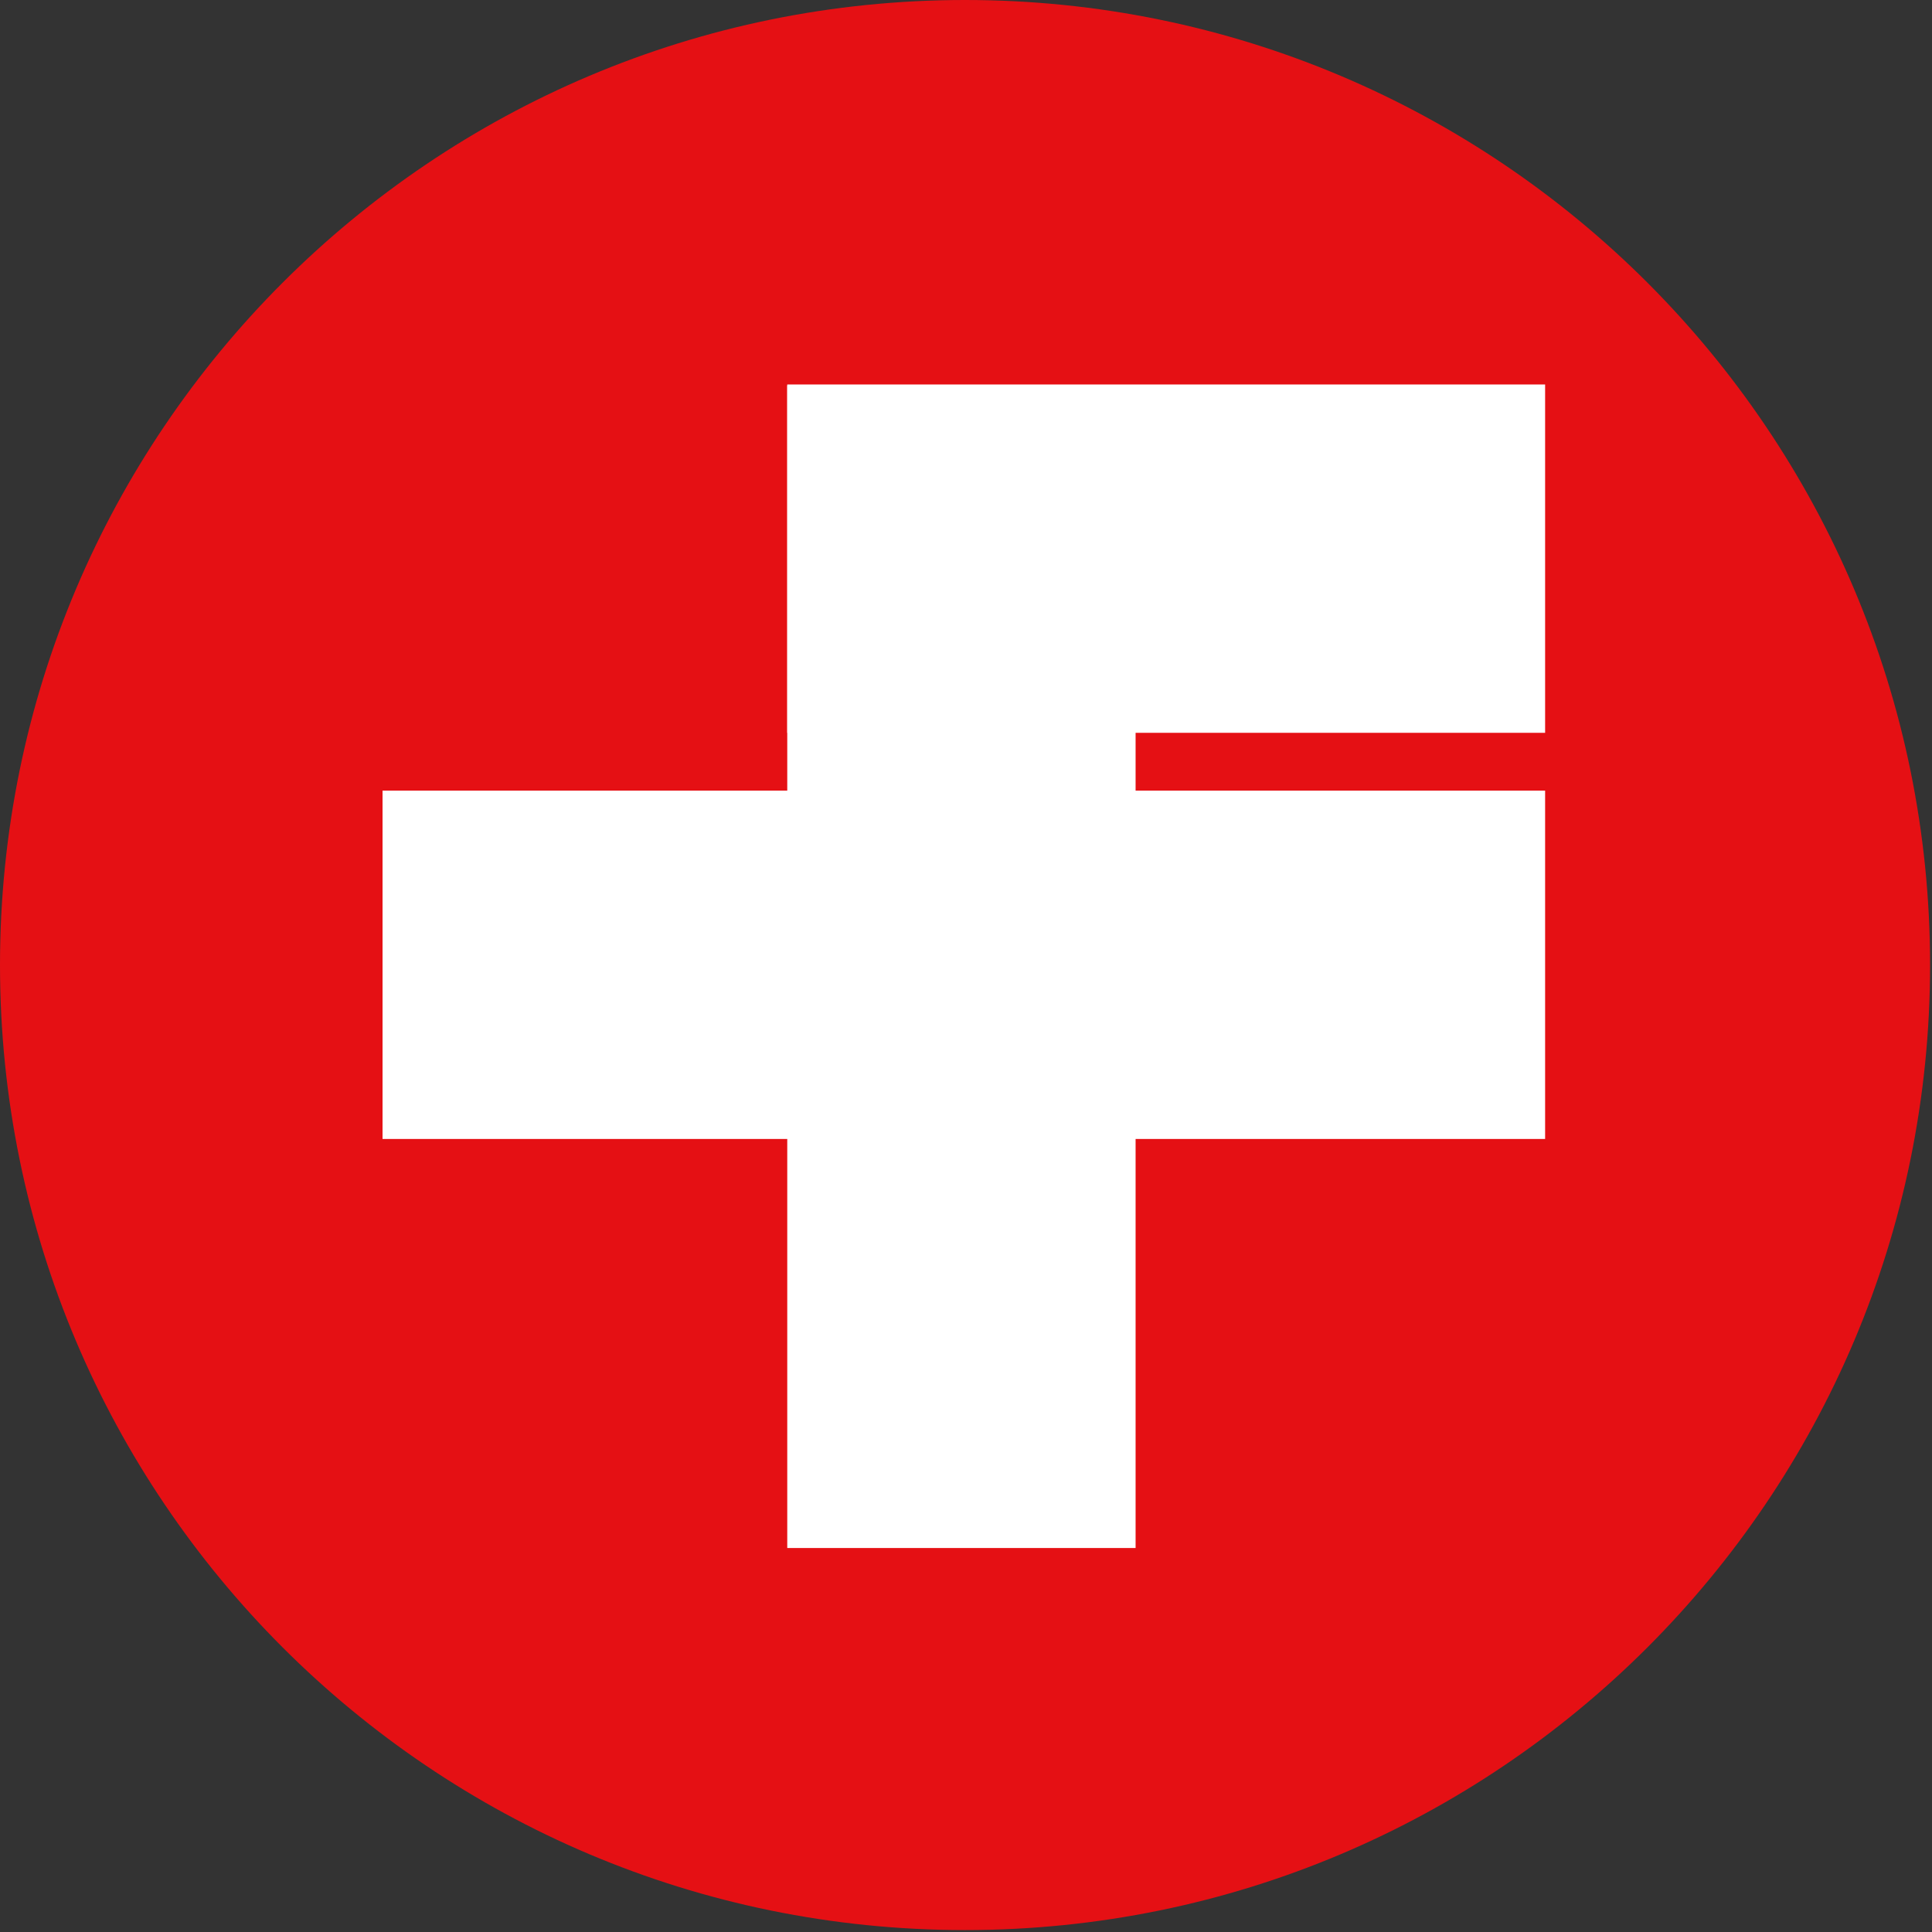 <svg width="401" height="401" viewBox="0 0 401 401" fill="none" xmlns="http://www.w3.org/2000/svg">
<rect x="0" y="0" width="401" height="401" fill="#333333" stroke="none"/>
<path d="M200.3 400.6C310.923 400.6 400.6 310.923 400.6 200.3C400.6 89.677 310.923 0 200.3 0C89.677 0 0 89.677 0 200.3C0 310.923 89.677 400.6 200.3 400.6Z" fill="#E51014"/>
<path d="M320.7 79.801H163.4V152.101H320.7V79.801Z" fill="white"/>
<path d="M235.7 80H163.4V321.3H235.7V80Z" fill="white"/>
<path d="M320.7 164.101H79.4V236.401H320.7V164.101Z" fill="white"/>
</svg>
